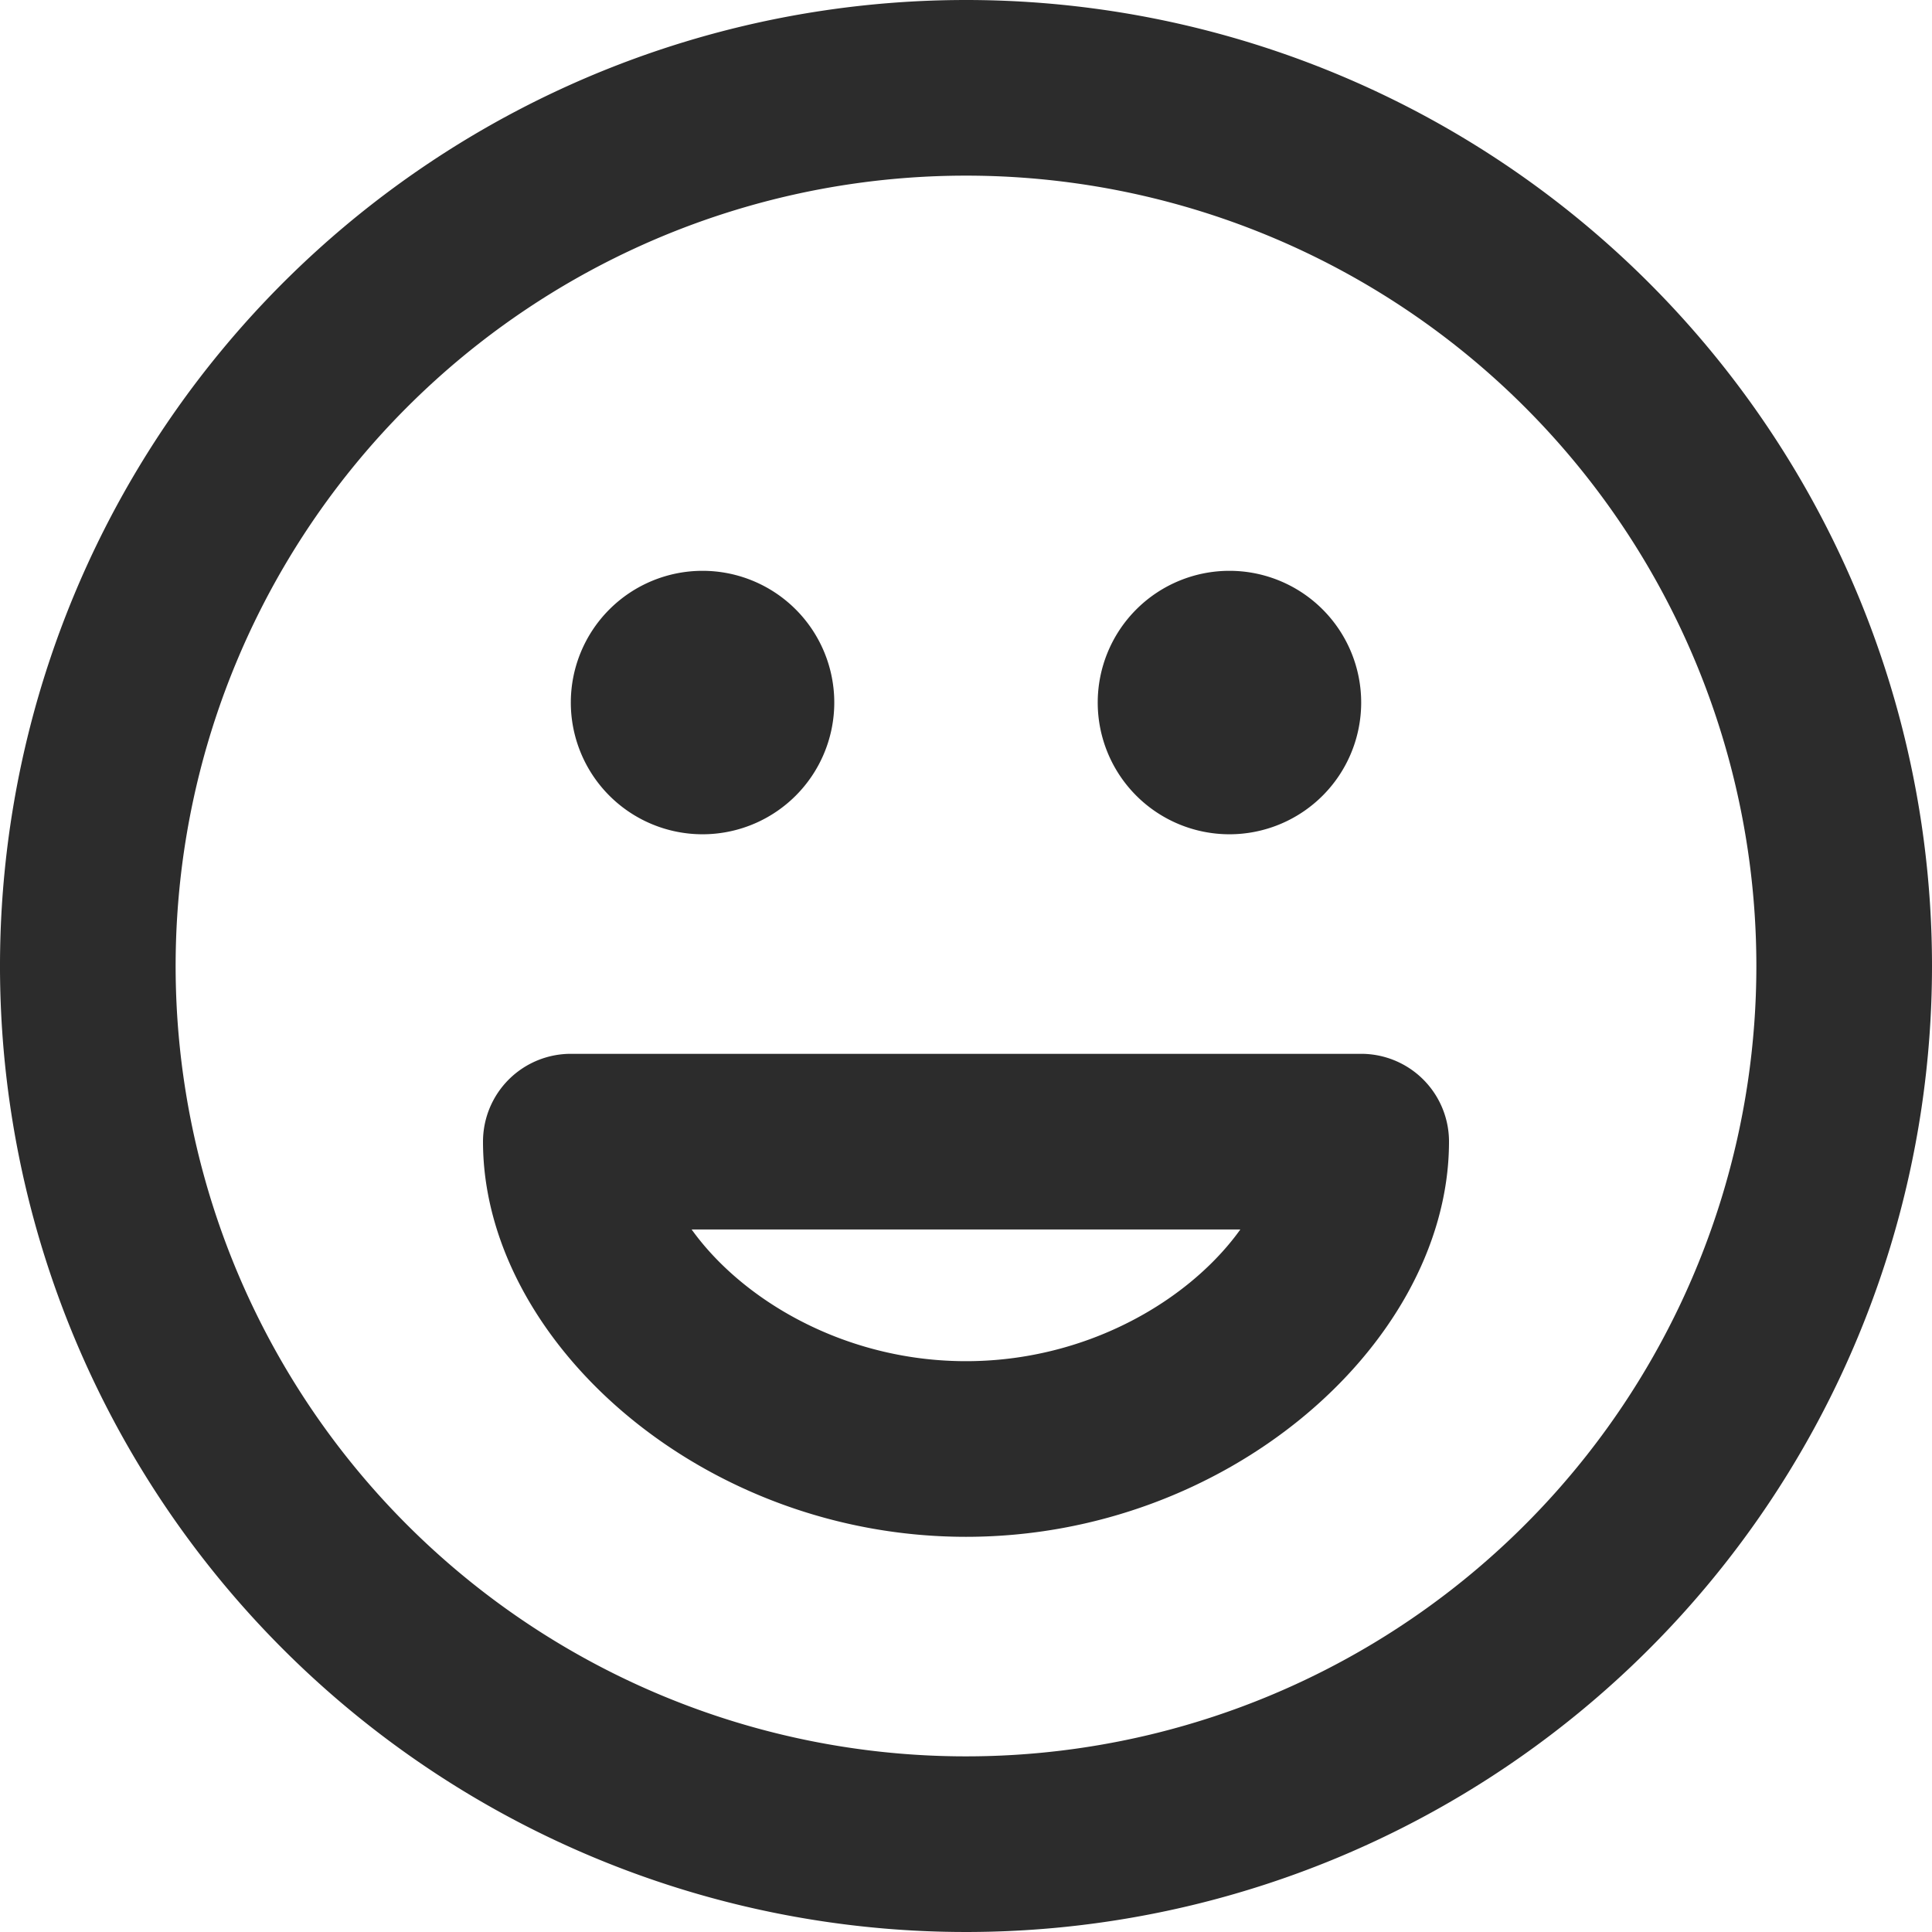 <svg xmlns="http://www.w3.org/2000/svg" width="22" height="22" viewBox="0 0 22 22">
  <path id="Icon-staff" d="M14,8h.01M8,8h.01M21,11A10,10,0,1,1,11,1,10,10,0,0,1,21,11ZM14.5,8a.5.5,0,1,1-.5-.5A.5.5,0,0,1,14.5,8Zm-6,0A.5.5,0,1,1,8,7.5.5.5,0,0,1,8.5,8ZM11,16.5c2.5,0,4.5-1.833,4.5-3.5h-9C6.5,14.667,8.5,16.5,11,16.5Z" fill="none" stroke="#2c2c2c" stroke-linecap="round" stroke-linejoin="round" stroke-width="2"/>
</svg>
